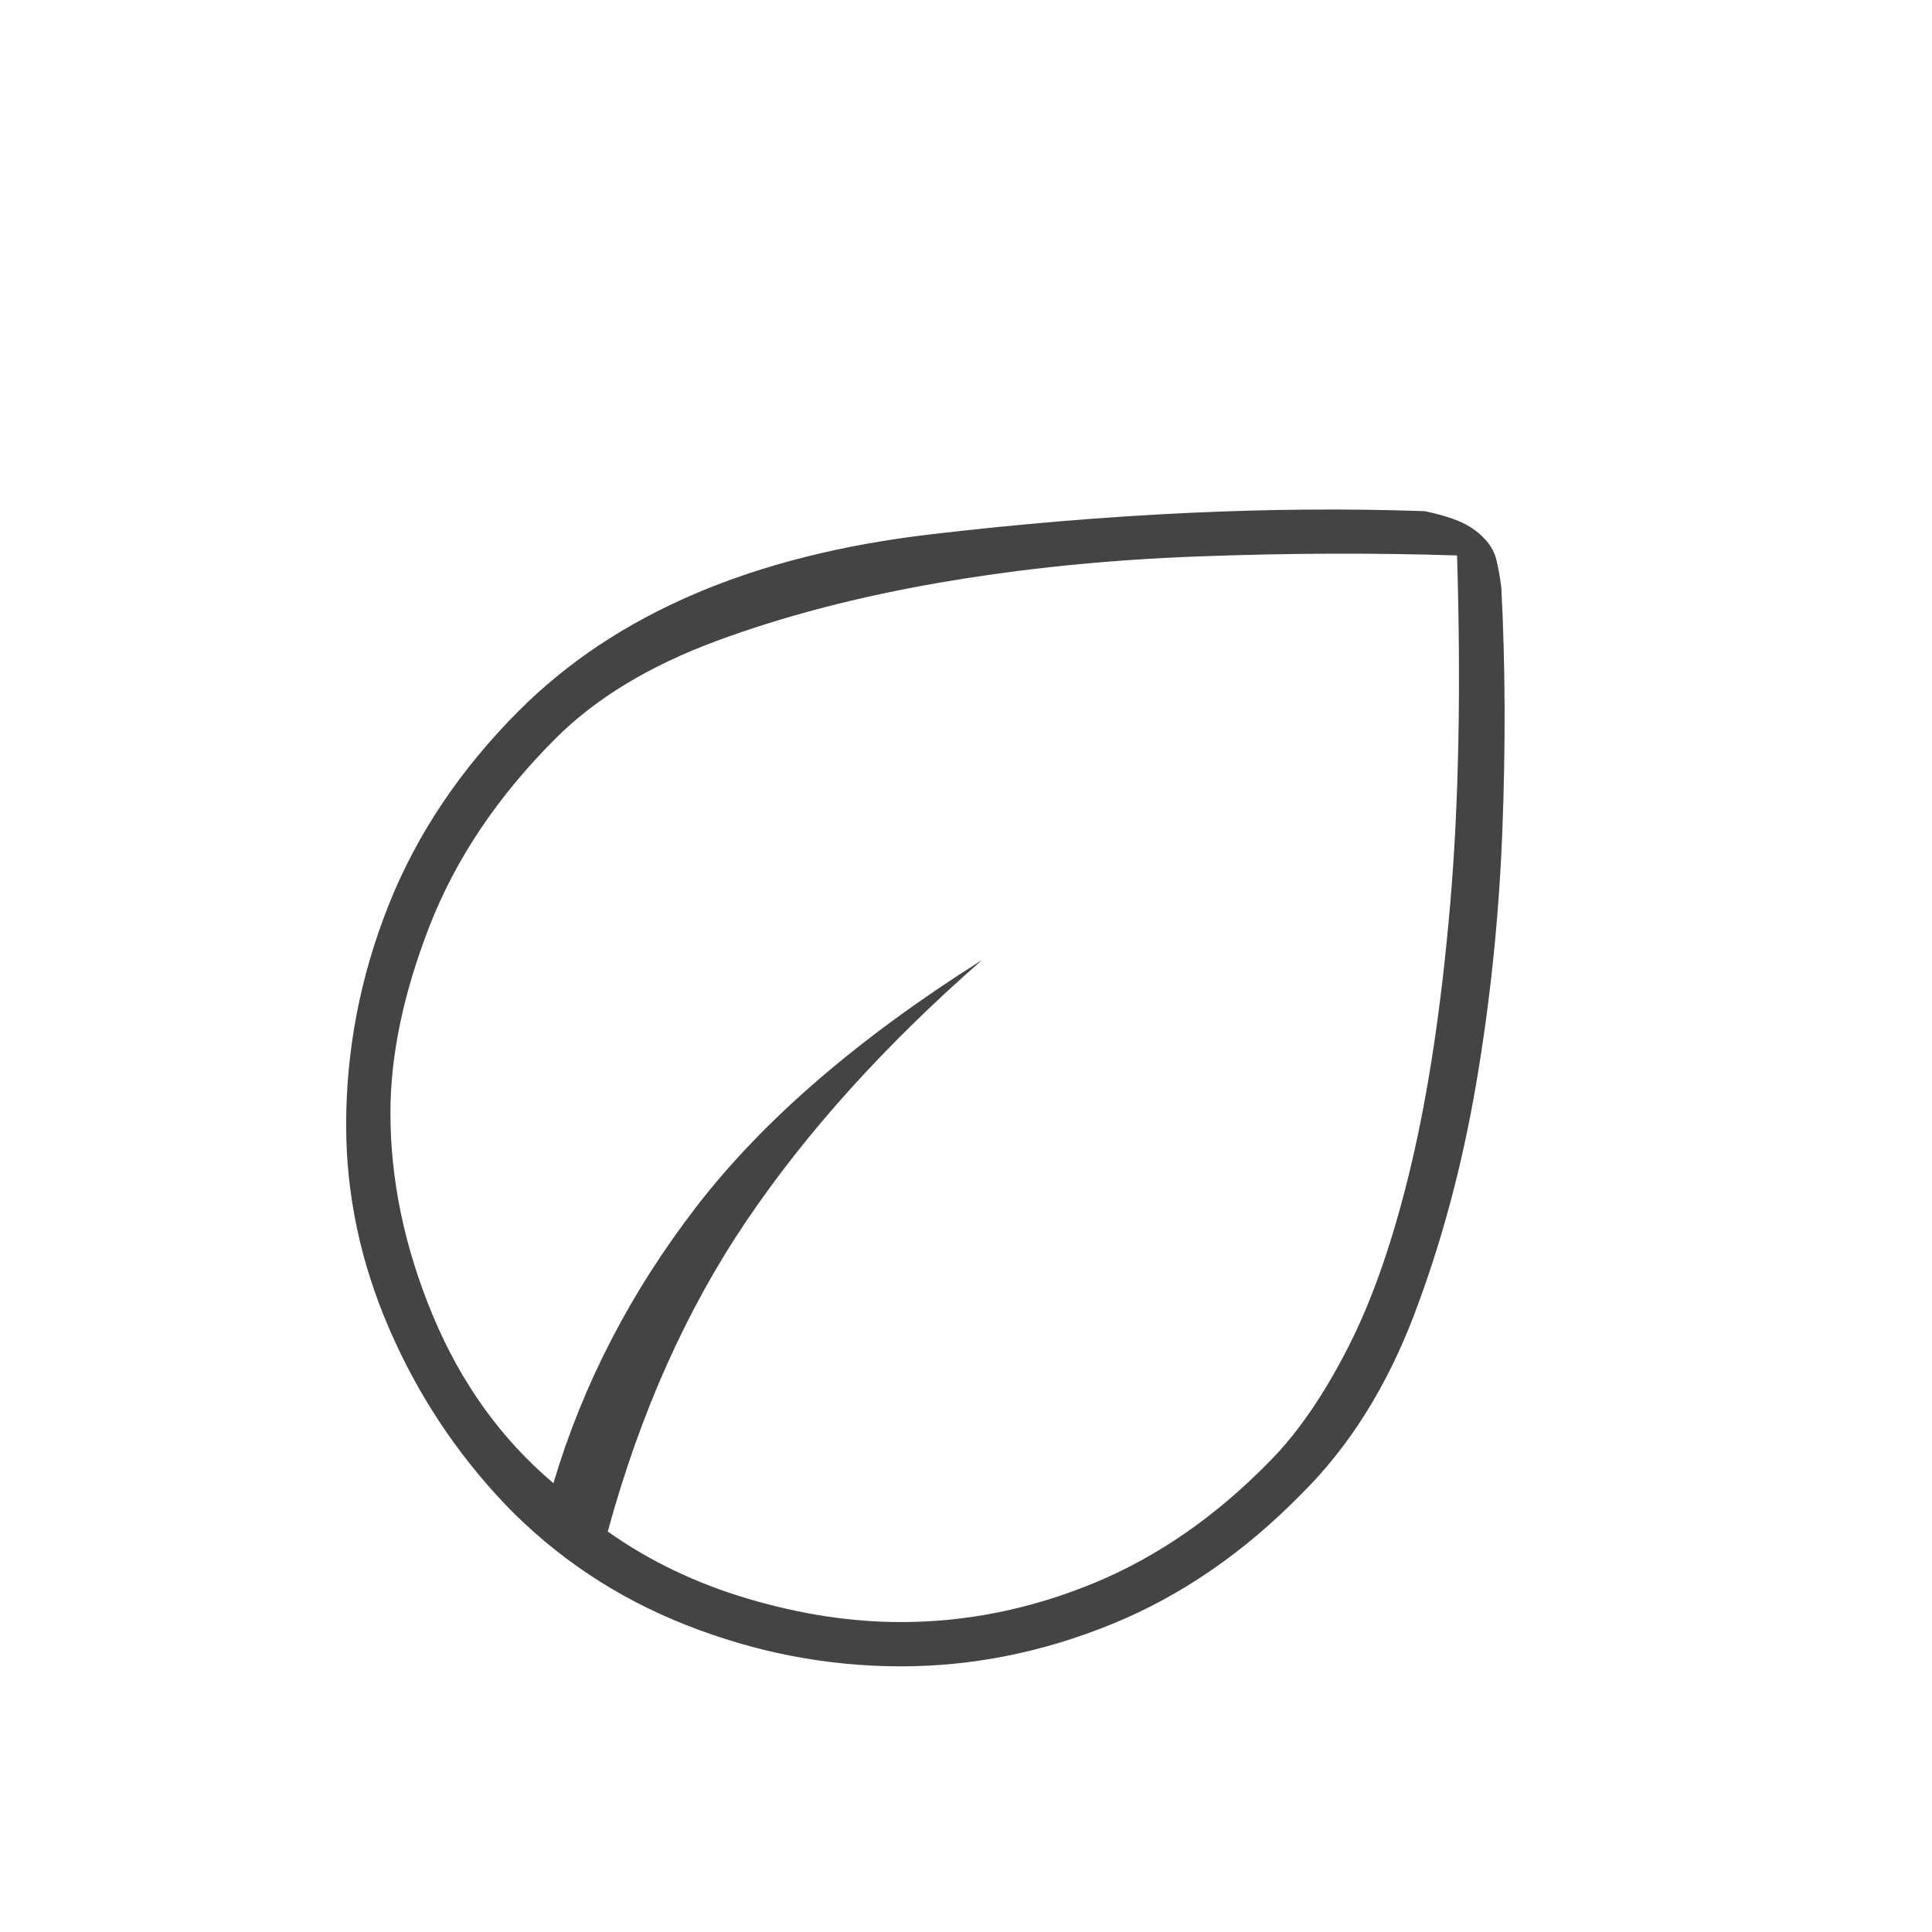 <svg xmlns="http://www.w3.org/2000/svg" height="48px" viewBox="0 -960 960 960" width="48px" fill="#444444"><path d="M251-212.5q-36.59-38.5-57.8-87.72Q172-349.44 172-401q0-56 21-109t65-97q72-72 204.5-87.5T708-706q10.46 2.19 17.23 5.1Q732-698 737-693t6.5 11q1.5 6 2.5 14 3 57.18.5 121.09-2.5 63.91-13 125.41t-30.91 115.03Q682.18-252.95 647-218q-43 44-94.5 65t-104.83 21Q393-132 341-152.5t-90-60Zm51 13.5q31 22 70 33.5t75.64 11.5q49.04 0 96.2-19.5Q591-193 631-234q20.81-21 39.12-57t31.17-90.5q12.86-54.5 19.28-129Q727-585 724-684q-62-2-129 .5t-128 13q-61 10.5-111 29T276-593q-43 43-62.5 93T194-407q0 50 21 100.5t60 83.5q22-74 71.5-138T488-483q-72 63-117 129.5T302-199Zm0 0Zm0 0Z"/></svg>